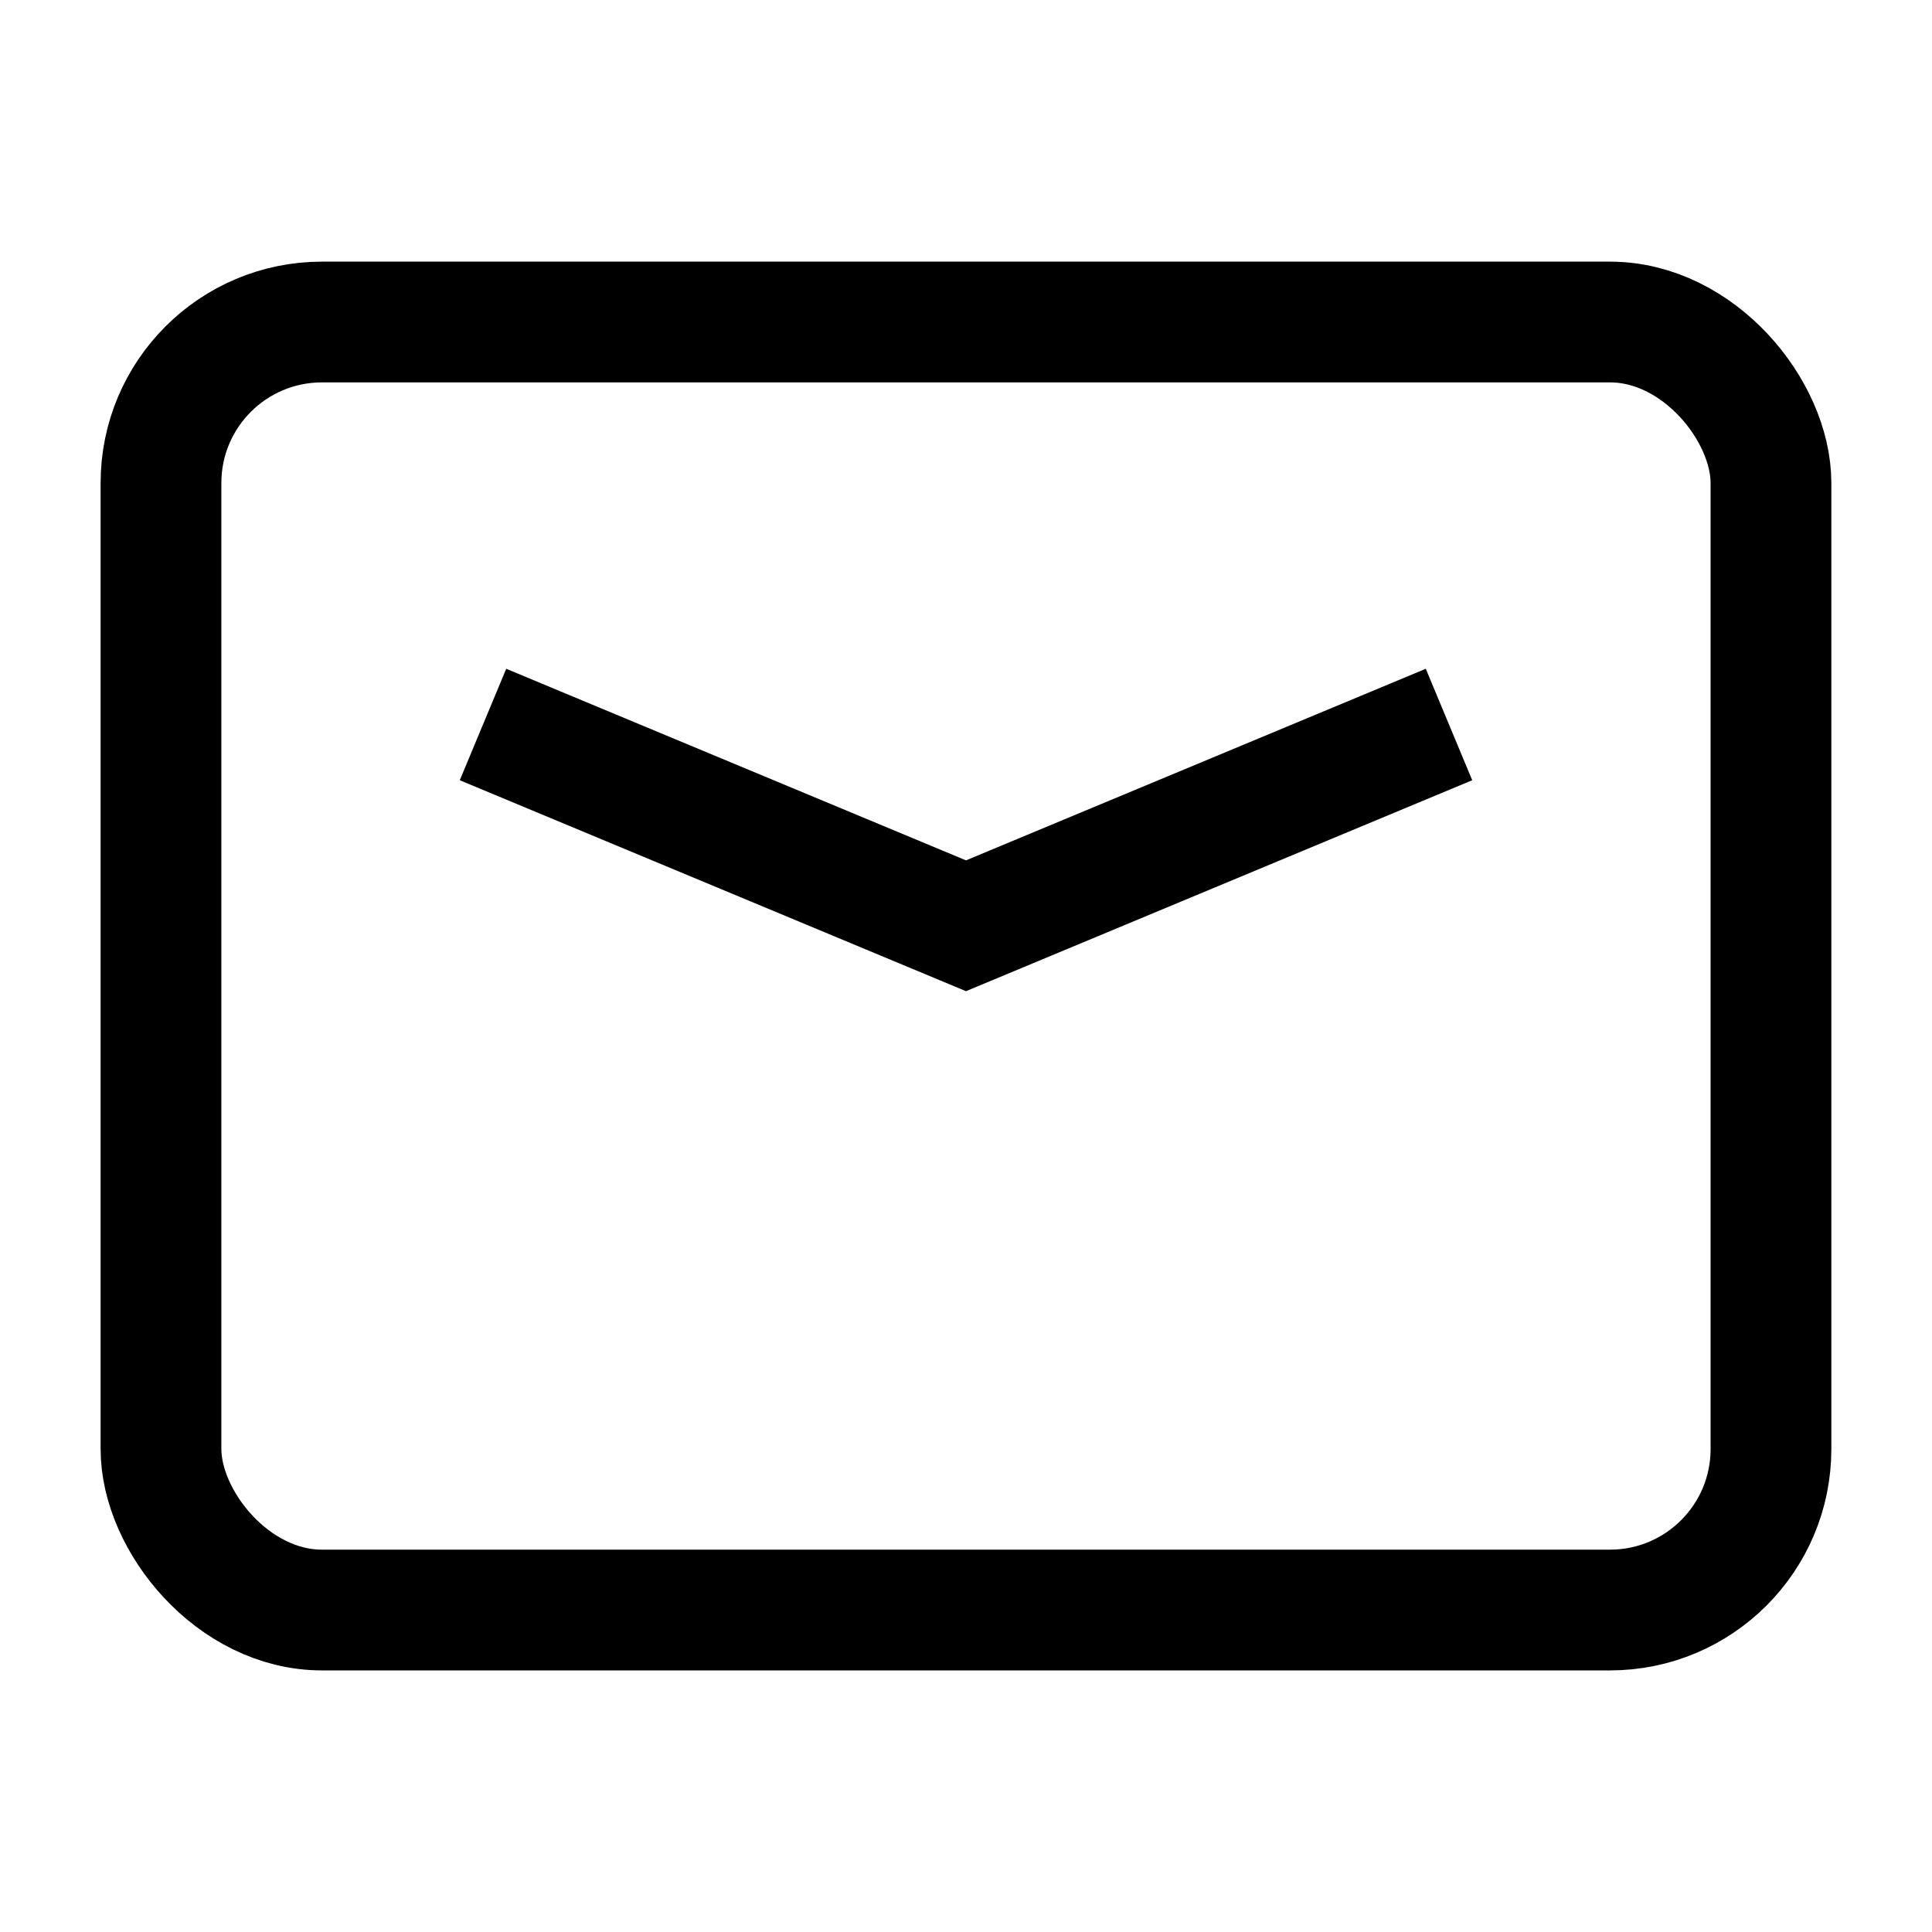<svg width="40" height="40" viewBox="0 0 40 40" fill="none" xmlns="http://www.w3.org/2000/svg">
<rect x="3.333" y="6.667" width="33.333" height="26.667" rx="3.333" stroke="black" stroke-width="2.5"/>
<path d="M10 15L20 19.167L30 15" stroke="black" stroke-width="2.5"/>
</svg>

